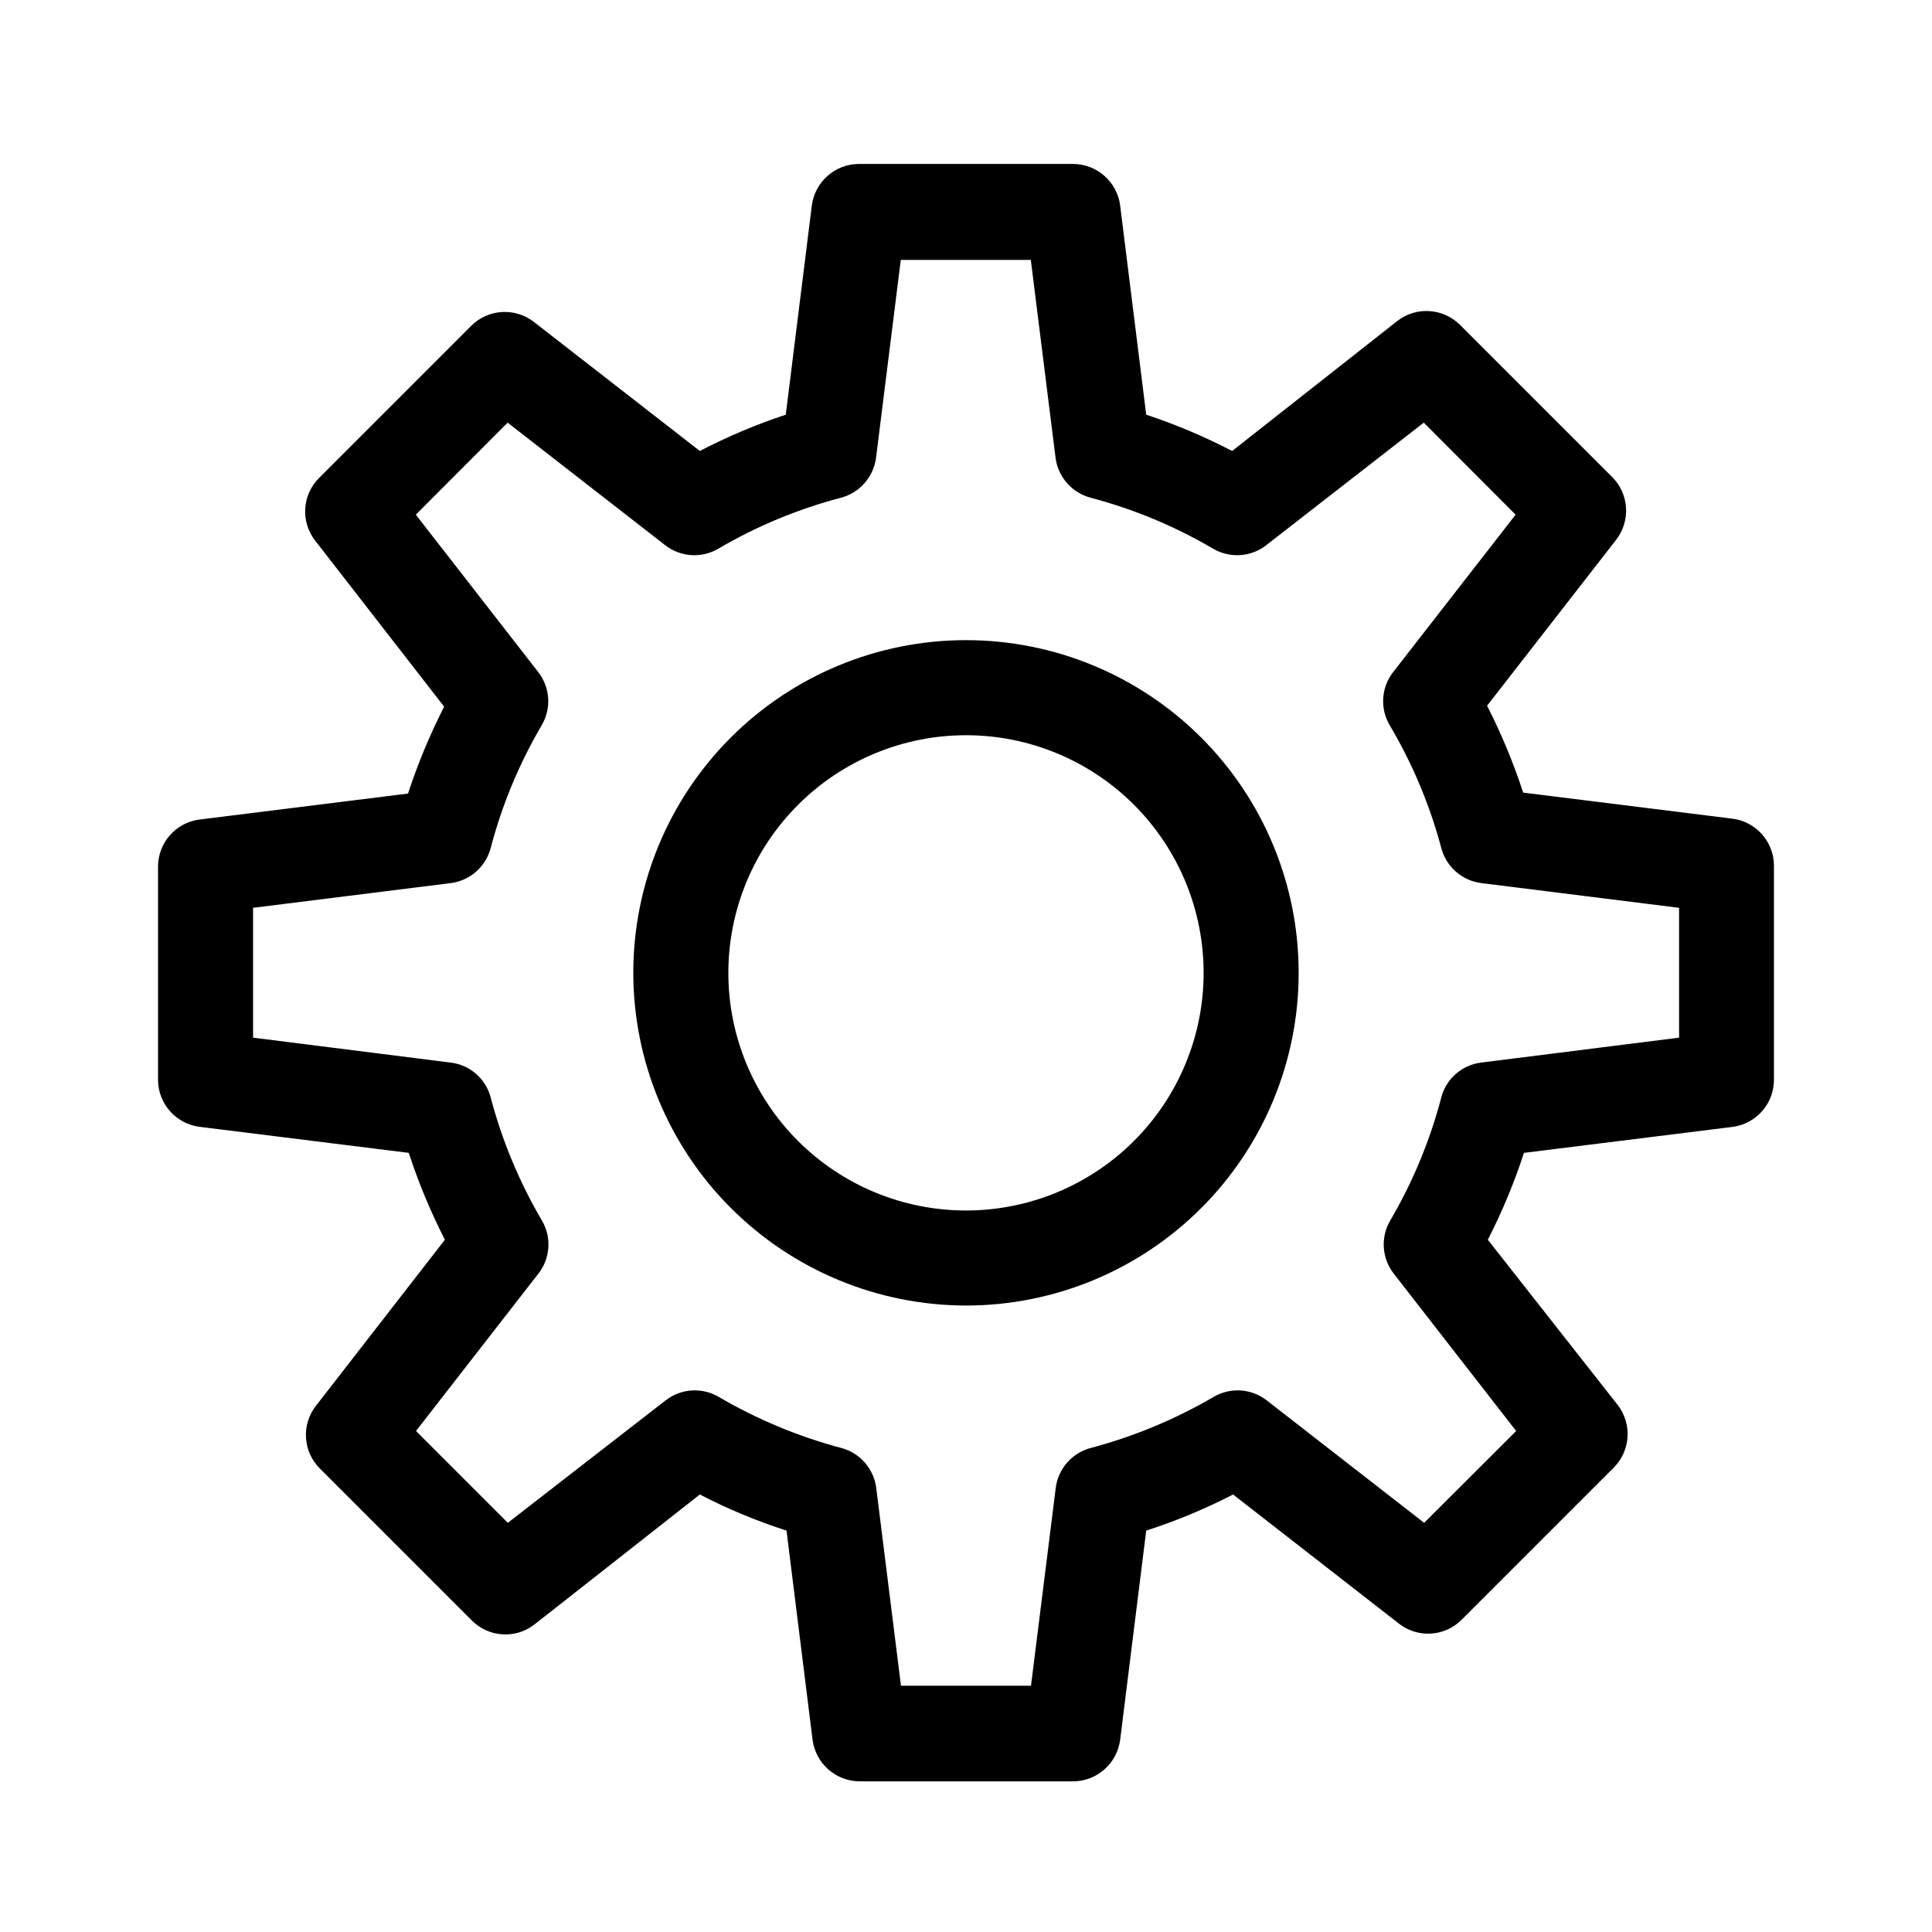 <?xml version="1.0" encoding="UTF-8"?>
<!-- Uploaded to: ICON Repo, www.svgrepo.com, Generator: ICON Repo Mixer Tools -->
<svg fill="#000000" width="800px" height="800px" version="1.1" viewBox="144 144 512 512" xmlns="http://www.w3.org/2000/svg">
 <path d="m196.91 442.62 55.418 6.902c2.582 7.914 5.781 15.613 9.574 23.023l-34.16 43.984c-3.922 4.996-3.488 12.137 1.008 16.625l40.305 40.305c4.488 4.496 11.629 4.93 16.625 1.008l43.781-34.41c7.379 3.824 15.062 7.023 22.973 9.57l6.902 55.418v0.004c0.812 6.309 6.184 11.031 12.547 11.031h56.426c6.363 0 11.734-4.723 12.547-11.031l6.902-55.418-0.004-0.004c7.926-2.555 15.625-5.758 23.027-9.57l43.934 34.207h-0.004c5 3.922 12.141 3.492 16.625-1.008l40.305-40.305c4.492-4.484 4.945-11.609 1.059-16.625l-34.41-43.781c3.793-7.41 6.992-15.109 9.574-23.023l55.418-6.902c6.184-0.875 10.793-6.148 10.832-12.395v-56.777c0-6.352-4.731-11.707-11.031-12.496l-55.418-6.902h-0.004c-2.59-7.91-5.789-15.609-9.57-23.023l34.207-43.984c3.887-5.016 3.434-12.141-1.059-16.625l-40.305-40.305c-4.484-4.488-11.609-4.945-16.625-1.059l-43.781 34.461c-7.32-3.809-14.938-7.027-22.773-9.621l-6.902-55.418h0.004c-0.812-6.312-6.184-11.035-12.547-11.035h-56.629c-6.359 0-11.734 4.723-12.543 11.035l-6.902 55.418c-7.836 2.594-15.453 5.812-22.773 9.621l-43.984-34.207h0.004c-5.019-3.887-12.145-3.434-16.629 1.059l-40.305 40.305c-4.496 4.484-4.93 11.625-1.008 16.625l34.16 43.984v-0.004c-3.781 7.418-6.984 15.113-9.574 23.027l-55.418 6.902c-6.129 0.863-10.719 6.055-10.832 12.242v56.777c0.055 6.312 4.769 11.613 11.035 12.395zm14.156-58.039 52.395-6.551c5.098-0.656 9.285-4.344 10.582-9.32 2.992-11.398 7.535-22.332 13.5-32.496 2.629-4.441 2.269-10.039-0.906-14.105l-32.445-41.715 24.336-24.383 41.715 32.445c4.059 3.188 9.656 3.57 14.105 0.957 10.164-5.965 21.098-10.508 32.496-13.504 4.984-1.312 8.668-5.519 9.32-10.629l6.551-52.395h34.461l6.551 52.395h-0.004c0.652 5.109 4.34 9.316 9.32 10.629 11.383 3 22.297 7.543 32.445 13.504 4.453 2.613 10.051 2.231 14.109-0.957l41.715-32.445 24.336 24.383-32.445 41.715h-0.004c-3.172 4.066-3.535 9.664-0.906 14.105 6.019 10.156 10.613 21.09 13.652 32.496 1.305 4.992 5.516 8.684 10.633 9.32l52.395 6.551v34.41l-52.445 6.602c-5.098 0.621-9.293 4.297-10.582 9.27-2.992 11.414-7.535 22.363-13.5 32.547-2.629 4.438-2.269 10.035 0.906 14.105l32.445 41.715-24.383 24.332-41.715-32.445c-4.07-3.172-9.668-3.531-14.109-0.906-10.176 5.941-21.105 10.484-32.496 13.504-4.988 1.301-8.684 5.512-9.32 10.629l-6.551 52.395-34.457 0.004-6.551-52.395v-0.004c-0.637-5.117-4.332-9.328-9.32-10.629-11.355-3.027-22.25-7.57-32.395-13.504-4.441-2.625-10.039-2.266-14.105 0.906l-41.816 32.445-24.336-24.336 32.445-41.715v0.004c3.176-4.07 3.535-9.668 0.906-14.105-5.981-10.18-10.543-21.133-13.551-32.547-1.293-4.988-5.516-8.668-10.633-9.27l-52.344-6.602zm188.93 105.4c23.383 0 45.809-9.289 62.34-25.824 16.535-16.535 25.824-38.961 25.824-62.344s-9.289-45.809-25.824-62.344c-16.531-16.535-38.957-25.824-62.34-25.824s-45.809 9.289-62.344 25.824-25.824 38.961-25.824 62.344c0.027 23.375 9.324 45.785 25.852 62.312 16.531 16.531 38.941 25.828 62.316 25.855zm0-151.14c16.699 0 32.719 6.637 44.531 18.445 11.809 11.809 18.445 27.828 18.445 44.531s-6.637 32.719-18.445 44.531c-11.812 11.809-27.832 18.445-44.531 18.445-16.703 0-32.723-6.637-44.531-18.445-11.812-11.812-18.445-27.828-18.445-44.531 0.012-16.699 6.652-32.711 18.457-44.516 11.809-11.809 27.82-18.449 44.52-18.461z"/>
</svg>